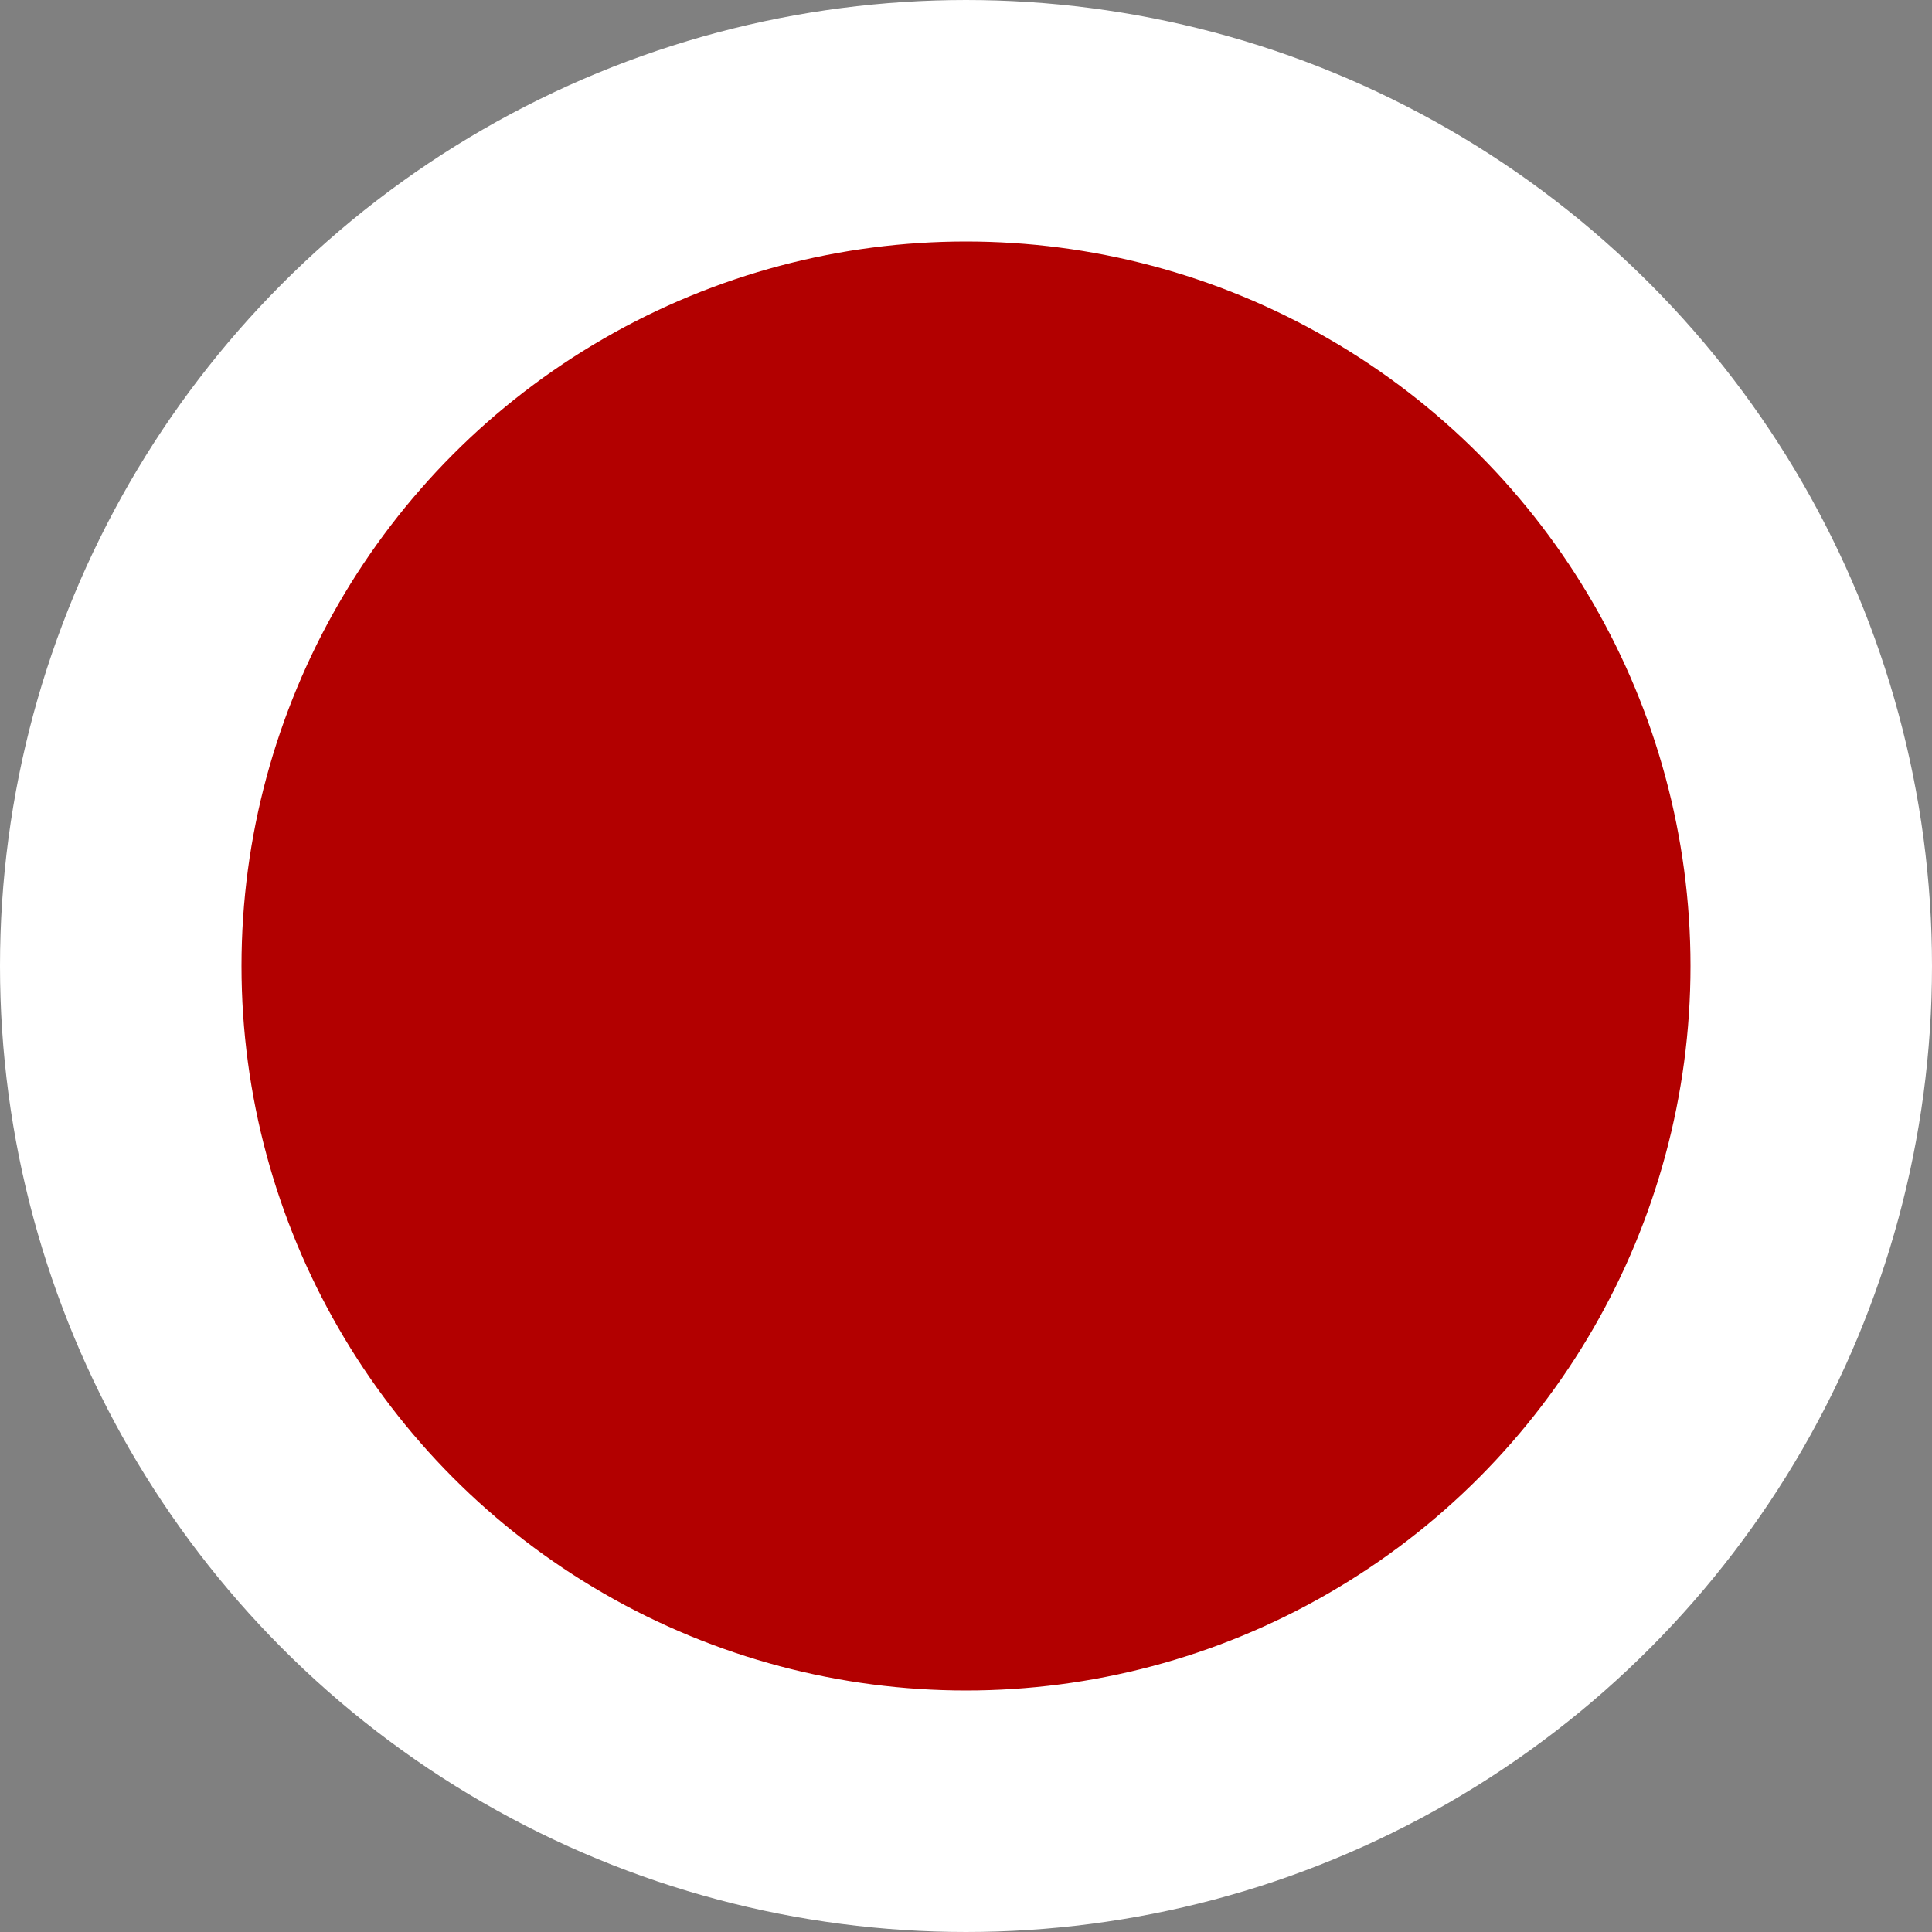 <?xml version="1.0" encoding="UTF-8"?>
<svg width="16px" height="16px" viewBox="0 0 16 16" version="1.1" xmlns="http://www.w3.org/2000/svg" xmlns:xlink="http://www.w3.org/1999/xlink">
    <rect x="0" y="0" width="16" height="16" fill="#808080" stroke="none"/>
    <g stroke="none" stroke-width="1" fill="none" fill-rule="evenodd">
        <g transform="translate(-656, -693)" fill="#B20000" stroke="#FFFFFF" stroke-width="2">
            <g transform="translate(95, 415)">
                <circle cx="569" cy="286" r="7"></circle>
            </g>
        </g>
    </g>
</svg>